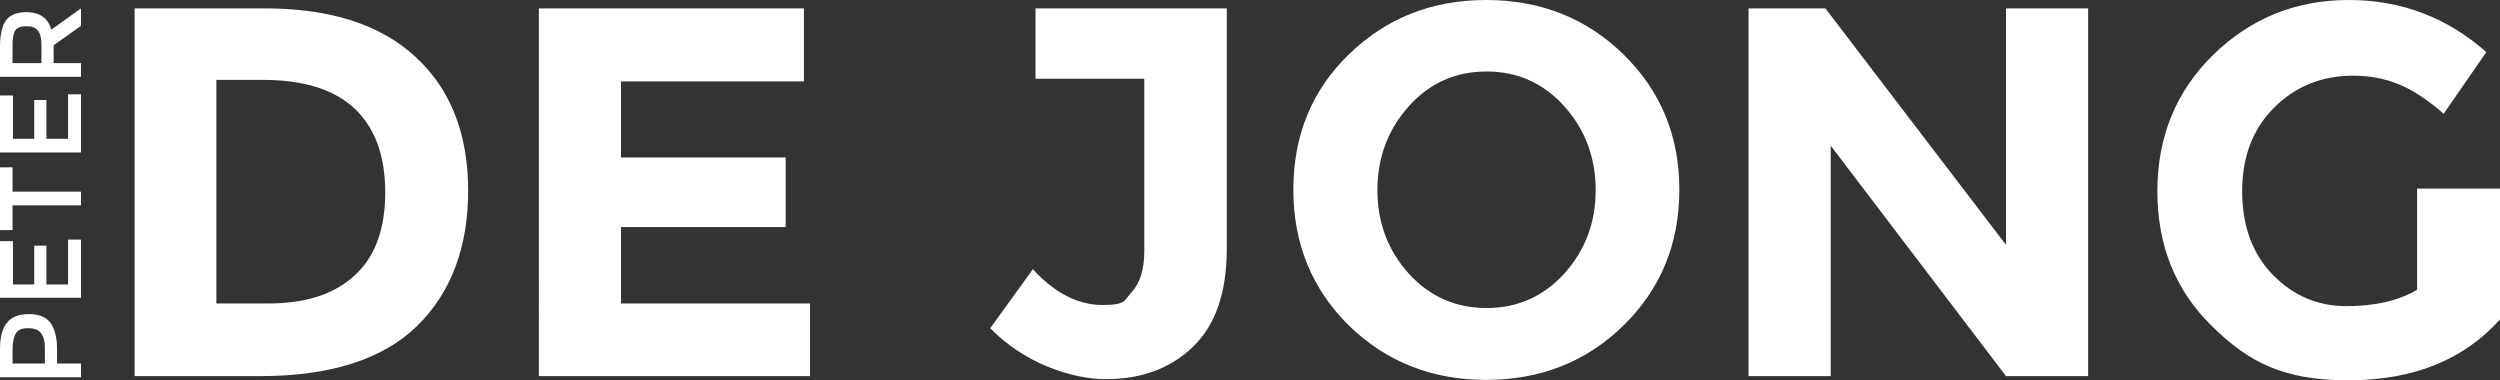 <?xml version="1.0" encoding="UTF-8"?>
<svg xmlns="http://www.w3.org/2000/svg" version="1.1" viewBox="0 0 6574 1000">
  <rect x="0" y="0" width="6574" height="1000" fill="#333333" stroke="none"/>
  <defs>
    <style>
      .cls-1 {
        fill: #ffffff;
      }
    </style>
  </defs>
  <!-- Generator: Adobe Illustrator 28.7.1, SVG Export Plug-In . SVG Version: 1.2.0 Build 142)  -->
  <g>
    <g id="Layer_1">
      <g id="Layer_1-2" data-name="Layer_1">
        <path class="cls-1" d="M1092,149c-92-85-224-127-397-127h-341v967h330c185,0,322-44,412-131,90-88,135-207,135-357s-47-268-139-352ZM934,723c-53,50-129,75-228,75h-137V210h121c110,0,191,26,244,77s79,124,79,219-26,168-79,217ZM1633,798h497v191h-713V22h697v192h-481v200h433v183h-433v201ZM2723,22h503v631c0,115-29,201-89,259-59,57-136,85-229,85s-217-44-304-134l112-155c58,63,119,94,183,94s56-12,78-35c21-24,32-59,32-106V207h-286V22ZM3908,0c-143,0-263,48-361,143s-146,214-146,356,49,261,146,357c98,95,218,143,361,143s264-48,361-143c98-96,147-215,147-357s-49-260-147-356C4172,48,4051,0,3908,0ZM4113,720c-55,60-123,90-204,90s-149-30-204-90c-55-61-83-134-83-220s28-160,83-221,123-91,204-91,149,30,204,91,83,135,83,221-28,159-83,220ZM5275,22h216v967h-216l-461-606v606h-216V22h202l475,622V22ZM6574,496v344c-96,107-229,160-399,160s-261-47-357-141c-97-94-145-213-145-356s49-263,147-359C5919,48,6037,0,6176,0s259,46,362,137l-112,162c-44-38-84-64-120-78-37-15-76-22-118-22-82,0-152,28-208,84s-84,129-84,220,27,165,81,220,118,82,193,82,137-14,186-43v-266h218ZM150,918c0-31-6-54-18-70-12-15-30-22-56-22s-45,7-57,22c-13,15-19,38-19,71v73h213v-36h-63v-38ZM118,956H33v-37c0-19,3-33,9-43,6-9,16-13,31-13s26,3,33,11,12,20,12,40v42ZM179,630h34v153H0v-149h34v114h56v-102h32v102h57v-118ZM33,504h180v36H33v65H0v-165h33v64ZM179,248h34v153H0v-150h34v114h56v-102h32v102h57v-117ZM69,32c-24,0-42,7-53,21C6,67,0,90,0,123v79h213v-36h-72v-47l72-51V22l-78,56c-9-31-31-46-66-46ZM109,166H33v-46c0-19,2-32,7-40,6-8,15-11,29-11s24,3,30,11c7,7,10,21,10,41v45Z"/>
      </g>
    </g>
  </g>
</svg>
